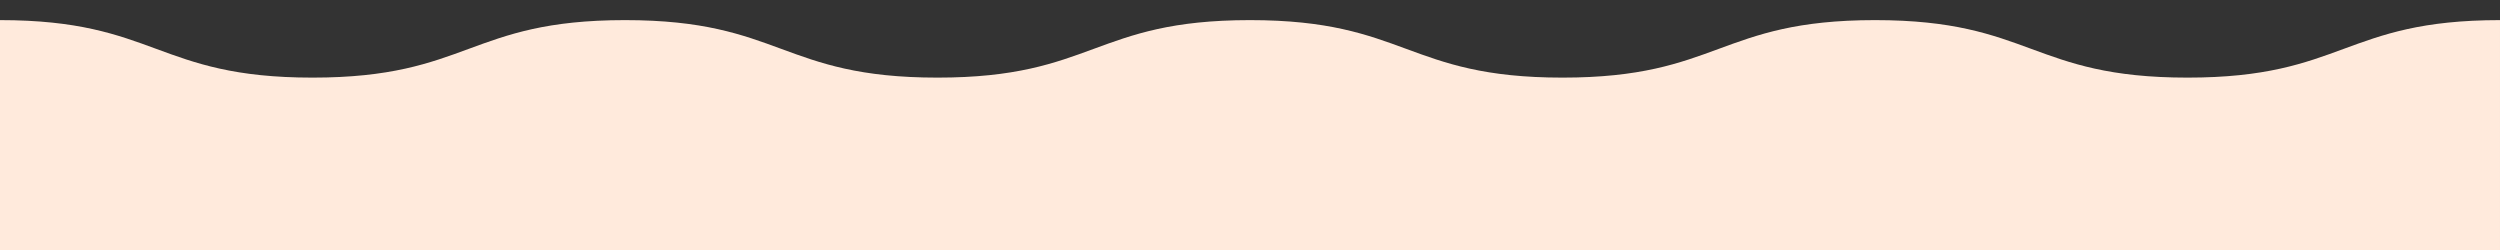 <svg viewBox="0 0 2000 200" xmlns="http://www.w3.org/2000/svg" id="Layer_1"><rect x="0" y="0" width="2000" height="200" fill="#333333" stroke="none"/><defs><style>.cls-1{fill:#ffeadc;}</style></defs><path d="M2000,200H0V16.093c124.997,0,124.997,46,249.994,46s124.998-46,249.997-46,125,46,250.001,46,124.999-46,249.998-46,125.005,46,250.01,46,125.005-46,250.01-46c124.997,0,124.997,46,249.994,46s124.998-46,249.997-46v183.907Z" class="cls-1"></path></svg>